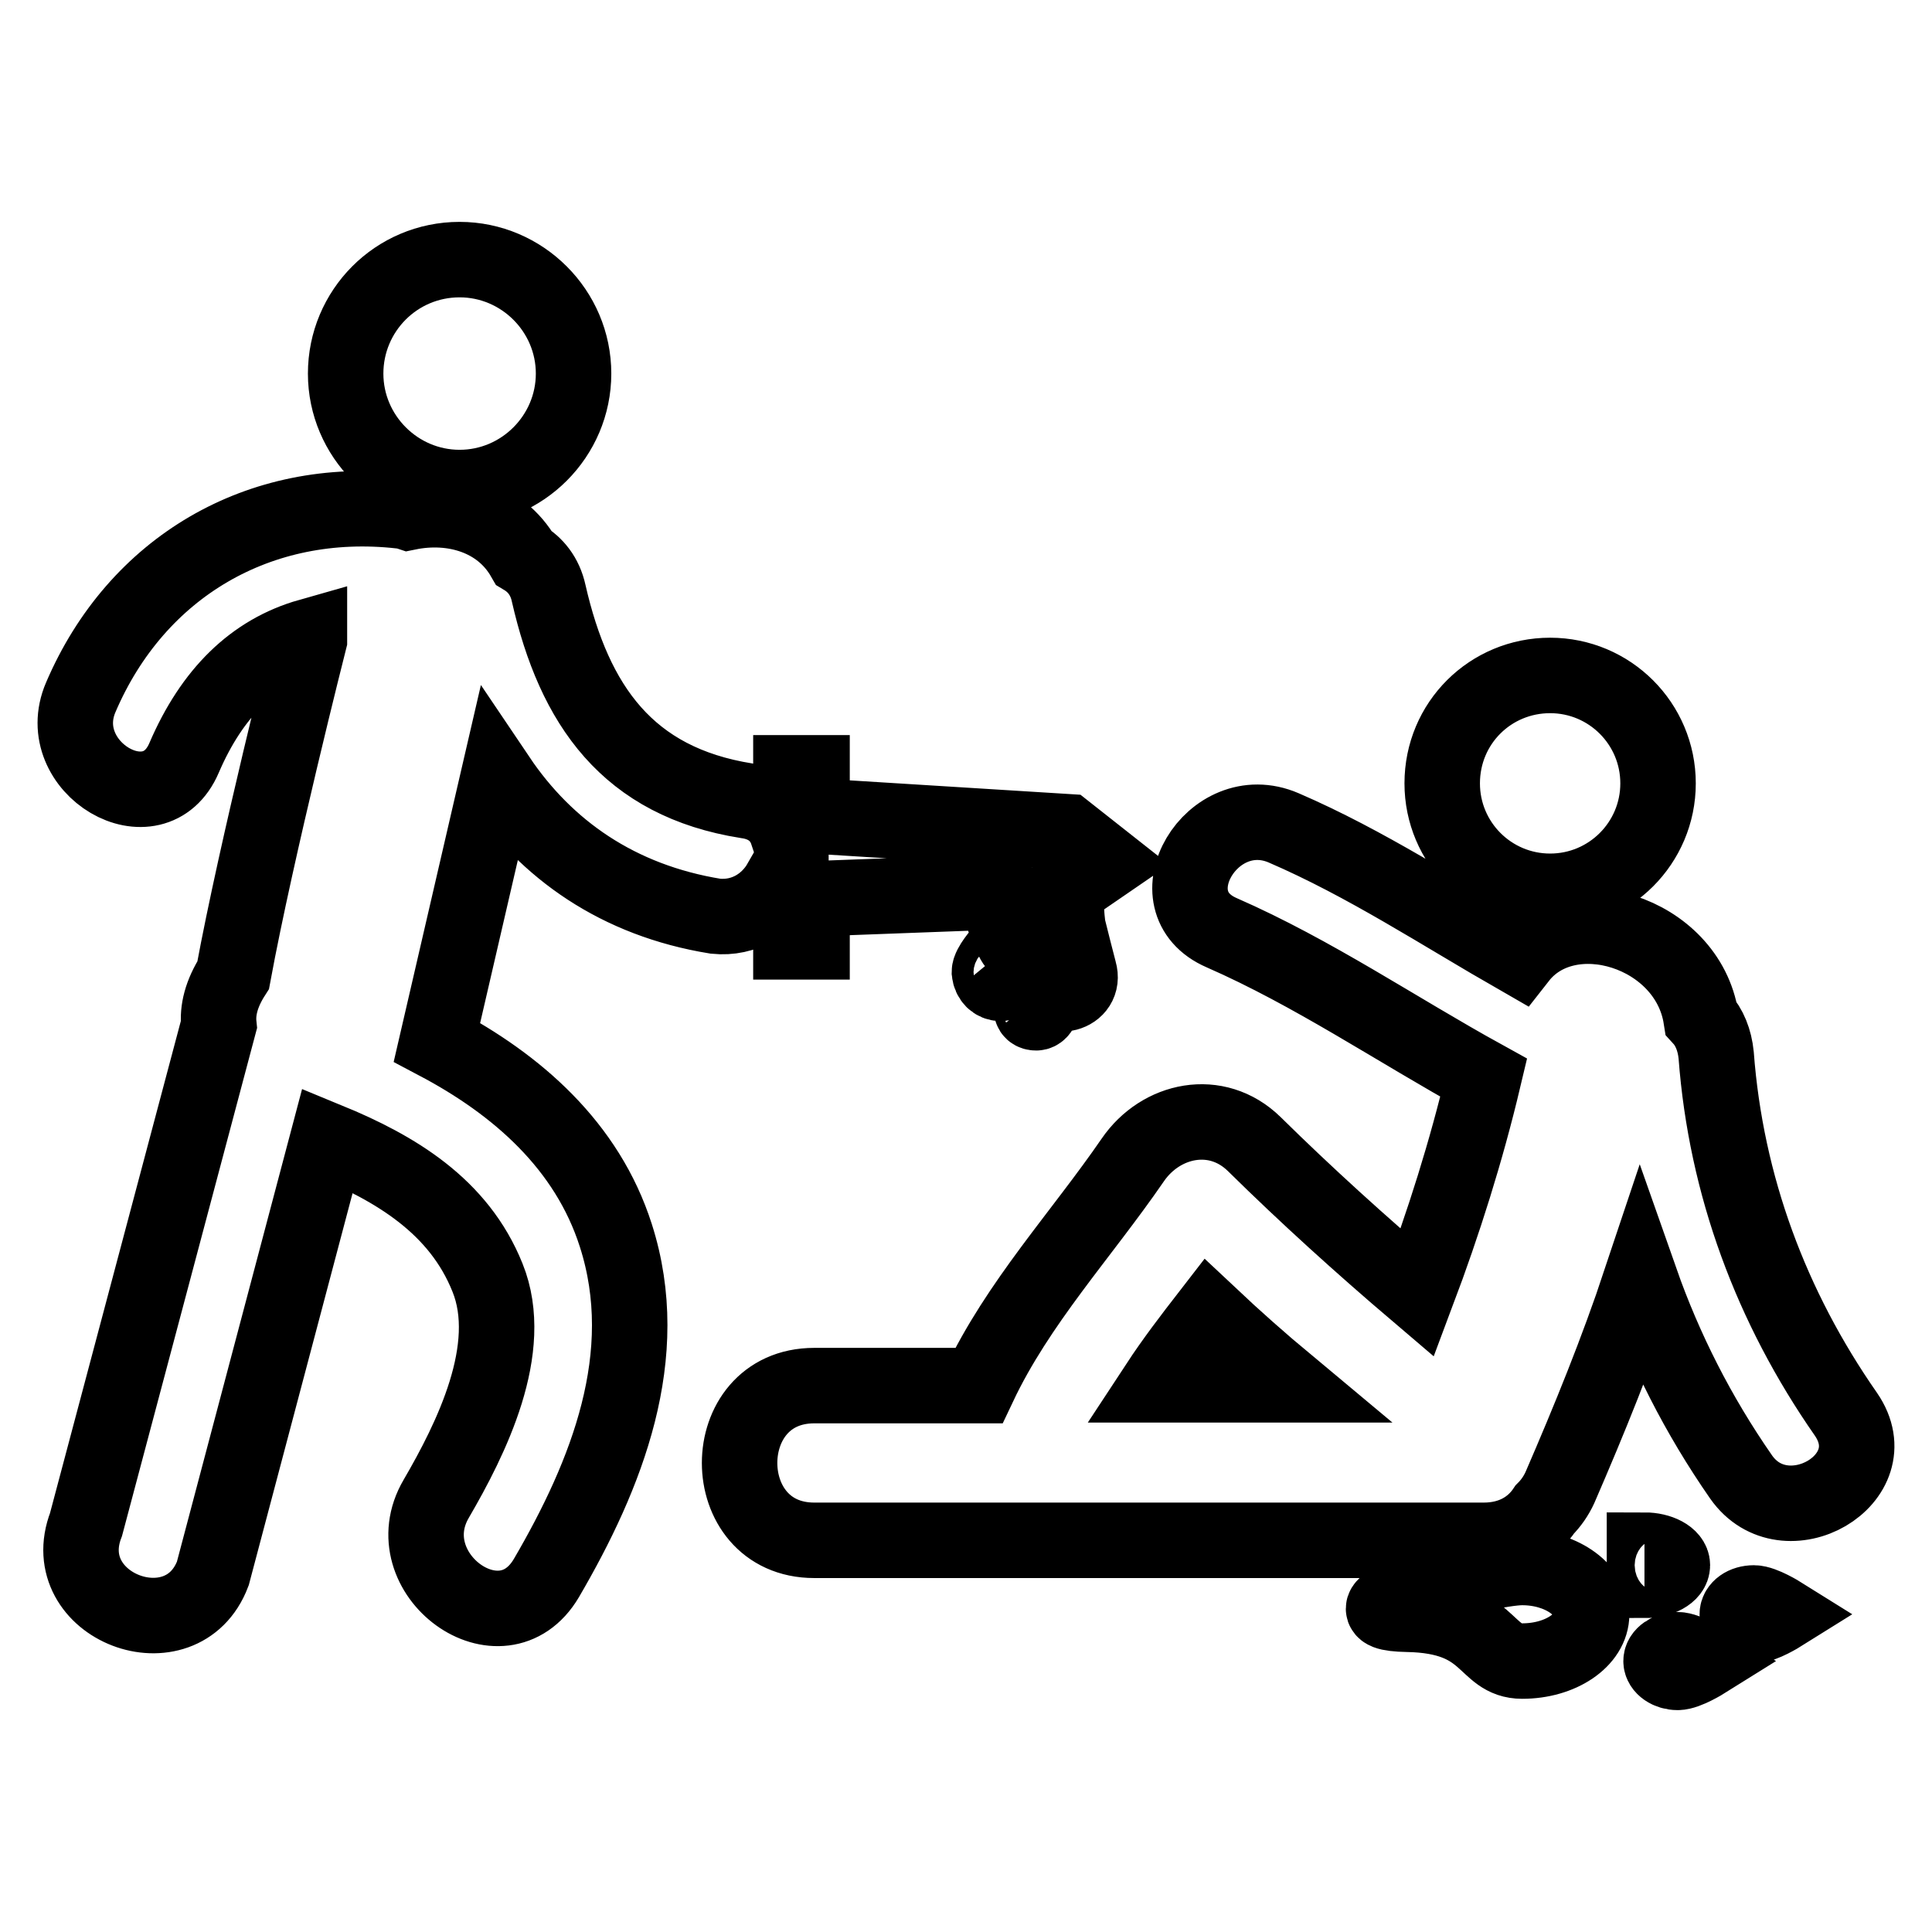 <?xml version="1.0" encoding="utf-8"?>
<!-- Svg Vector Icons : http://www.onlinewebfonts.com/icon -->
<!DOCTYPE svg PUBLIC "-//W3C//DTD SVG 1.1//EN" "http://www.w3.org/Graphics/SVG/1.1/DTD/svg11.dtd">
<svg version="1.1" xmlns="http://www.w3.org/2000/svg" xmlns:xlink="http://www.w3.org/1999/xlink" x="0px" y="0px" viewBox="0 0 256 256" enable-background="new 0 0 256 256" xml:space="preserve">
<g> <path stroke-width="10" fill-opacity="0" stroke="#000000"  d="M45.8,49.5c0,8.3,6.8,15.1,15.1,15.1c8.3,0,15.1-6.8,15.1-15.1s-6.8-15.1-15.1-15.1 C52.5,34.4,45.8,41.2,45.8,49.5z M103.4,116.9h1.4v7.9h2.8v-5.7l24.1-0.9c0,0.3,0.1,0.6,0.3,1c0.9,1.8,1.3,3.8,2.3,5.5 c0.6,1.1,1.8,1.4,2.7,1.1c0,0,0.1,0,0.1,0.1c0.3,1.4,0.7,2.7,1.2,4.1c1.1,2.9,5.6,1.8,4.7-1.3c-0.5-1.9-1-3.9-1.5-5.9 c-0.2-1.6-0.3-3.3-0.1-5c0,0,0,0,0,0l5.1-3.5l-5.2-4.1l-33.7-2.1v-5.7h-2.8v7.9h-0.5c-0.7-2.1-2.4-3.8-5.4-4.2 c-15.7-2.5-22.8-12.6-26.2-27.5c-0.5-2.3-1.8-3.8-3.3-4.7c-3.1-5.4-9.4-7.2-15.3-6c-0.3-0.1-0.6-0.2-1-0.2 c-18.7-2.1-35,7.4-42.4,24.7c-4,9.3,9.7,17.4,13.7,8c3.7-8.6,9.2-14,16.6-16.1c0,0.2,0,0.3,0,0.5c0,0-7,27.6-10.1,44.4 c-1.6,2.5-2.1,4.7-1.9,6.6l-17.6,66.2c-4.2,10.9,12.7,17.3,16.8,6.5l15.2-57.4c9,3.7,17.4,8.7,21.2,18.2c3.8,9.4-2.2,21.4-6.8,29.3 c-5.8,9.9,8.7,20.5,14.6,10.5c8-13.7,14.3-29.5,9.2-45.4c-3.8-11.9-13.1-20-23.7-25.6l8.1-35c6.4,9.5,15.9,16.2,28.8,18.3 C98.7,121.8,101.8,119.7,103.4,116.9z M132.6,130.3c0.8,0,1.4-0.6,1.4-1.5c0-0.8-1.4-2.5-1.4-2.5s-1.5,1.7-1.5,2.5 C131.2,129.7,131.8,130.3,132.6,130.3z M137.3,134.2c0.3,0,0.6-0.3,0.6-0.6c0-0.3-0.6-1.1-0.6-1.1s-0.6,0.7-0.6,1.1 C136.6,134,136.9,134.2,137.3,134.2z M191.1,103.8c0,7.9,6.4,14.3,14.3,14.3s14.3-6.4,14.3-14.3c0-7.9-6.4-14.3-14.3-14.3 S191.1,95.8,191.1,103.8z M244.6,187.4c-9.9-14.2-15.9-30.3-17.2-47.6c-0.2-2-0.9-3.7-2-4.9c-1.8-11.5-17.6-16.3-24.1-8 c-10.3-5.9-20.3-12.5-31.2-17.2c-9.5-4.1-17.7,9.8-8.2,13.9c12.1,5.3,23.1,12.8,34.7,19.2c-2.3,9.7-5.3,19.2-8.8,28.5 c-7.4-6.3-14.7-12.9-21.6-19.7c-5-4.9-12.4-3.3-16.1,2.1c-6.8,9.9-15.2,18.9-20.4,29.9c-7.3,0-14.5,0-21.8,0 c-13.2,0-13.2,20.5,0,20.5c29.6,0,59.1,0,88.7,0c3.8,0,6.5-1.7,8.1-4.1c0.8-0.8,1.5-1.8,2-2.9c3.9-9,7.6-18.1,10.7-27.4 c3.2,9.1,7.6,17.8,13.3,26C236.5,204,250.5,196,244.6,187.4z M160.2,174.2c3.4,3.2,6.9,6.3,10.5,9.3c-5.8,0-11.5,0-17.3,0 C155.5,180.3,157.8,177.3,160.2,174.2z M217.9,205.4c2,0,3.7,0.9,3.7,2c0,1.1-1.6,2-3.7,2V205.4z M201.7,207.7 c-5.1,0-26.3,6-15.2,6.2c11.1,0.2,10.1,6.2,15.2,6.2c5.1,0,9.2-2.8,9.2-6.2C210.8,210.5,206.7,207.7,201.7,207.7z M220.1,220.1 c0,0.8,1,1.5,2.2,1.5s3.6-1.5,3.6-1.5s-2.4-1.5-3.6-1.5S220.1,219.3,220.1,220.1z M230.2,213.9c0,0.8,1,1.5,2.2,1.5 c1.2,0,3.6-1.5,3.6-1.5s-2.4-1.5-3.6-1.5C231.1,212.4,230.2,213.1,230.2,213.9z"/></g>
</svg>